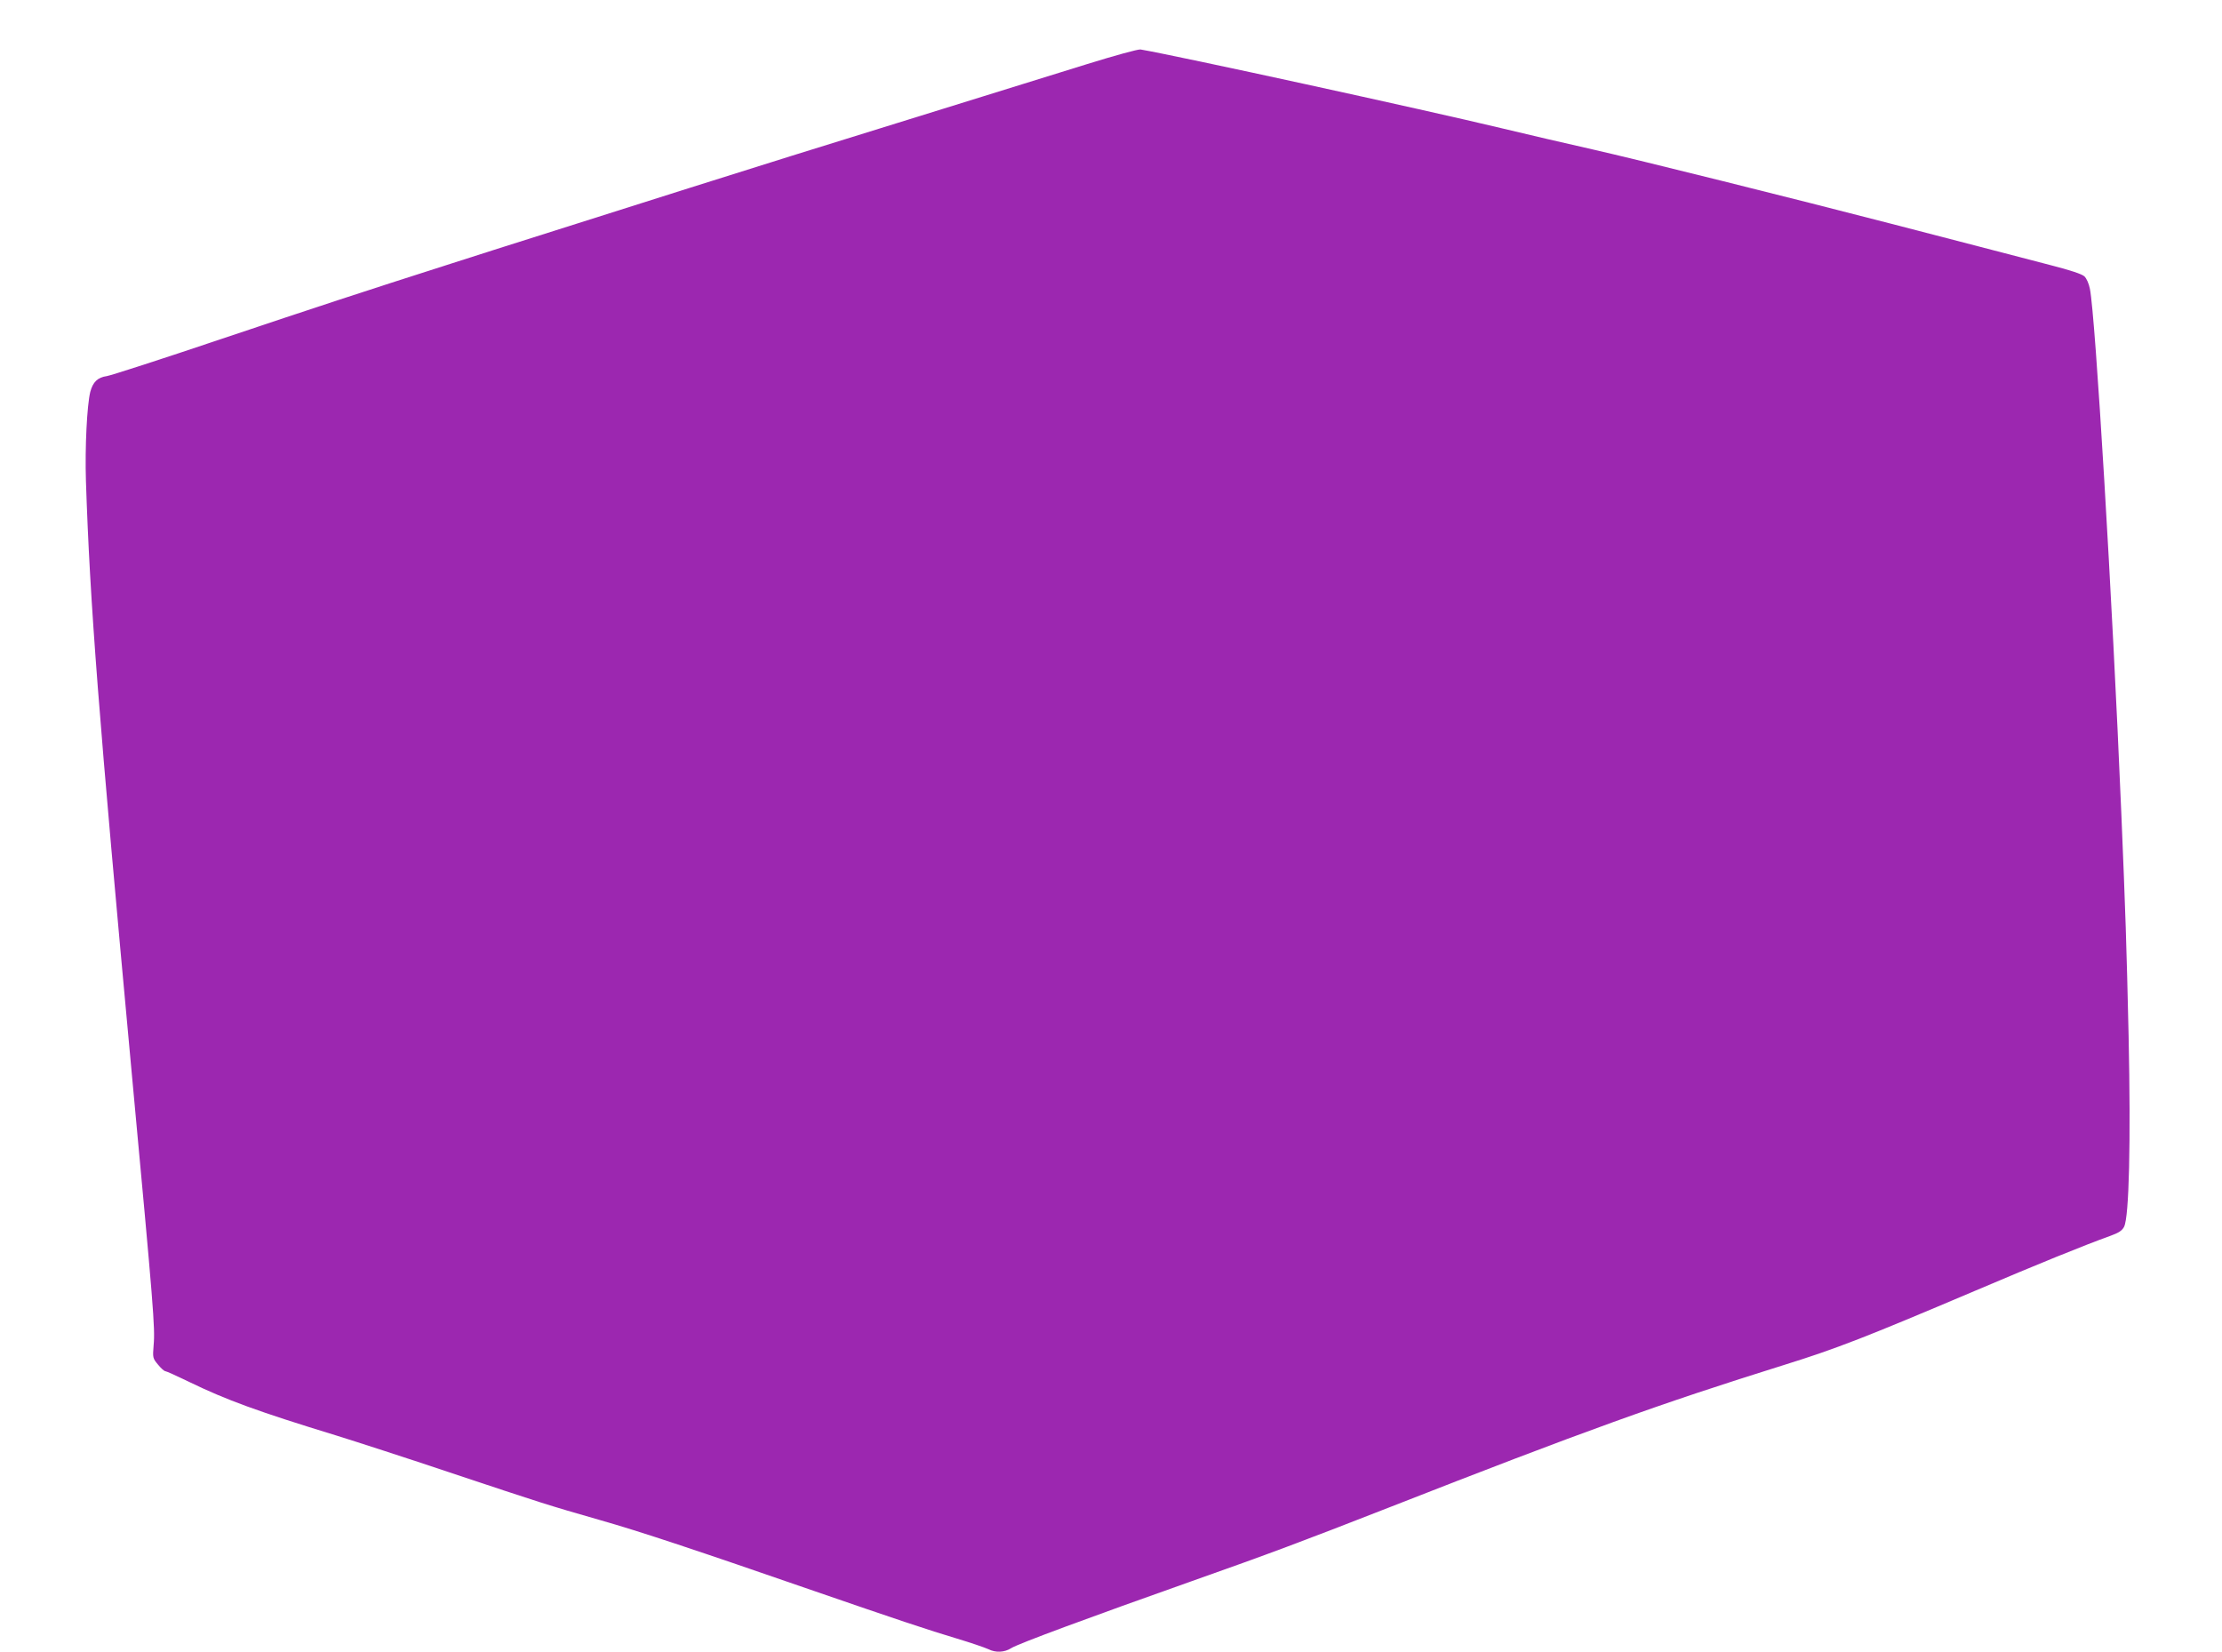 <?xml version="1.0" standalone="no"?>
<!DOCTYPE svg PUBLIC "-//W3C//DTD SVG 20010904//EN"
 "http://www.w3.org/TR/2001/REC-SVG-20010904/DTD/svg10.dtd">
<svg version="1.0" xmlns="http://www.w3.org/2000/svg"
 width="1280pt" height="952pt" viewBox="0 0 1280 952"
 preserveAspectRatio="xMidYMid meet">
<g transform="translate(0,952) scale(0.1,-0.1)"
fill="#9c27b0" stroke="none">
<path d="M6260 9150 c-272 -84 -615 -191 -1095 -340 -510 -158 -700 -217
-1200 -375 -262 -83 -975 -309 -1117 -354 -71 -23 -183 -59 -250 -80 -504
-161 -781 -252 -1323 -434 -341 -115 -638 -211 -660 -214 -52 -7 -80 -34 -95
-91 -19 -78 -31 -319 -25 -512 23 -704 72 -1339 265 -3425 125 -1345 134
-1455 125 -1555 -6 -73 -5 -76 25 -112 17 -21 36 -38 42 -38 6 0 70 -29 142
-64 208 -101 393 -169 841 -306 110 -34 400 -128 645 -210 542 -181 573 -191
880 -279 225 -64 547 -171 1240 -411 443 -153 658 -225 810 -270 80 -24 162
-52 184 -62 41 -21 92 -19 131 6 38 25 461 181 1040 386 450 159 626 225 1130
422 1128 442 1566 600 2280 823 308 96 471 160 1100 427 369 157 625 261 783
318 47 17 67 30 78 52 29 57 39 485 26 1100 -12 527 -18 710 -42 1283 -52
1238 -149 2863 -181 3021 -6 30 -19 60 -32 72 -14 13 -83 36 -197 65 -96 25
-283 74 -415 108 -132 34 -359 93 -505 131 -552 143 -1455 368 -1715 427 -148
33 -382 88 -520 121 -454 109 -1879 420 -2085 455 -14 2 -149 -35 -310 -85z"/>
</g>
</svg>
